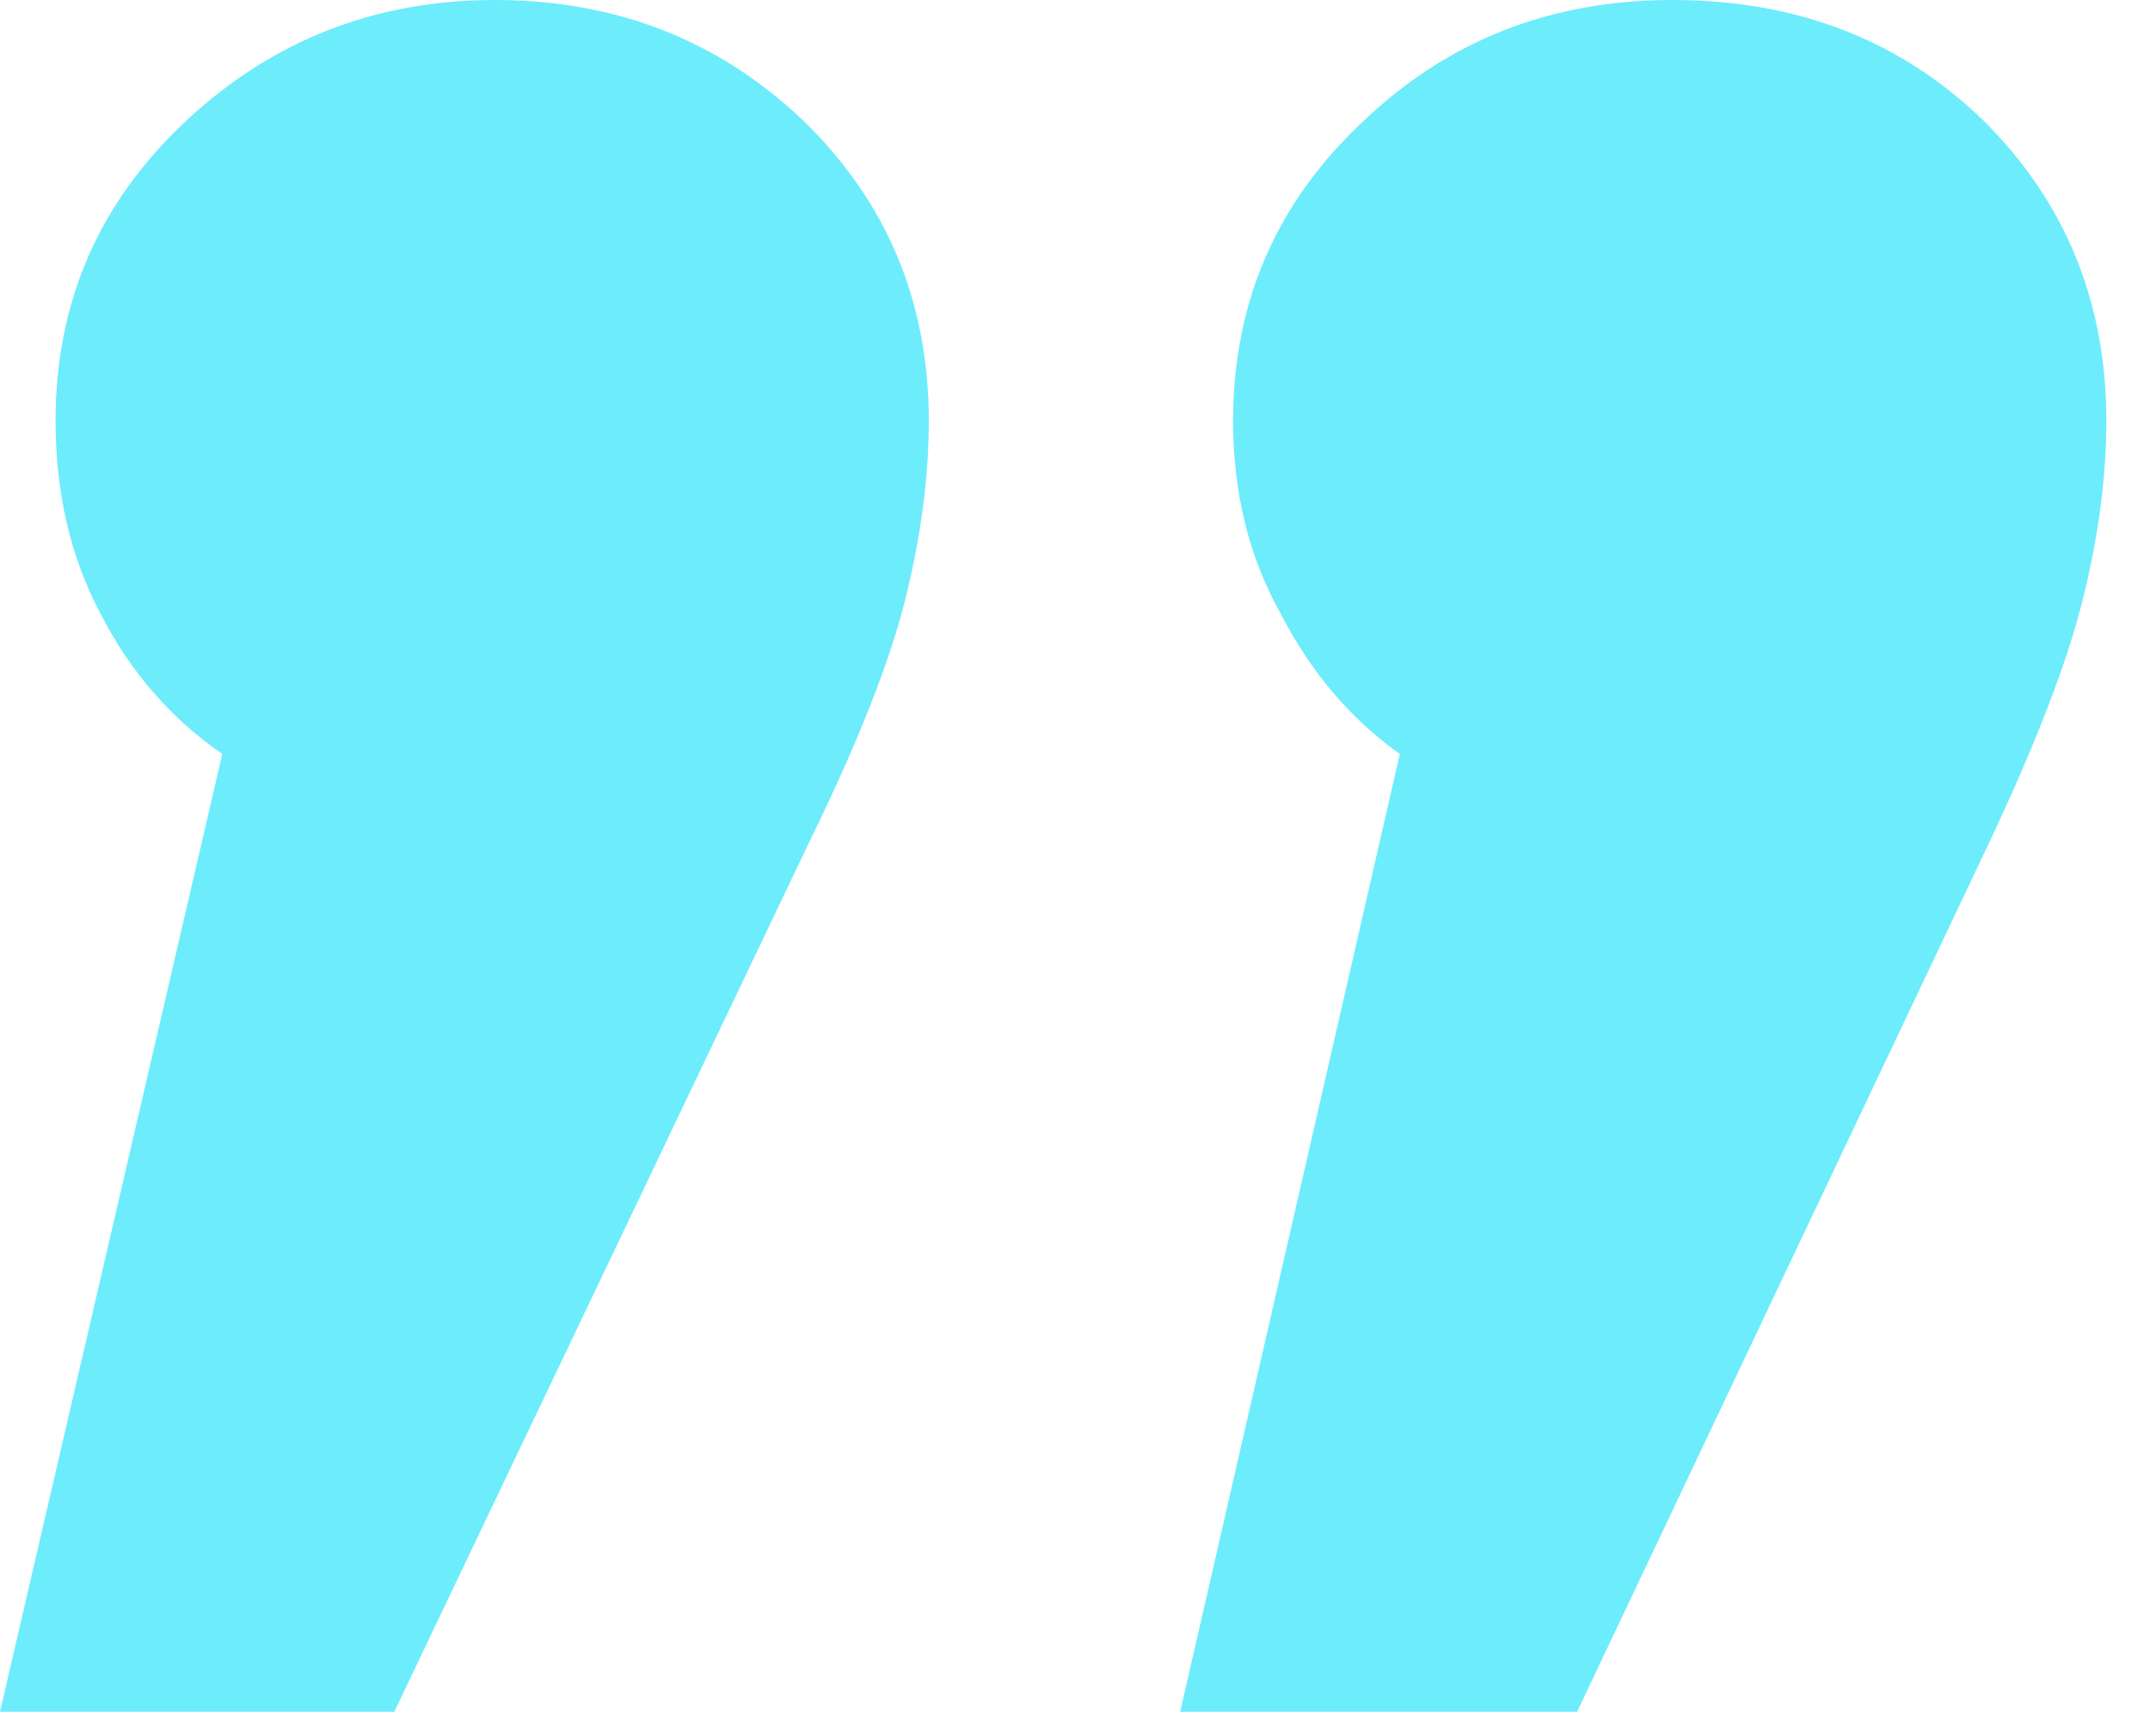 <?xml version="1.0" encoding="UTF-8"?> <svg xmlns="http://www.w3.org/2000/svg" width="26" height="21" viewBox="0 0 26 21" fill="none"> <path d="M14.912 5.088C14.912 3.659 15.434 2.453 16.48 1.472C17.504 0.491 18.752 0 20.224 0C21.738 0 22.997 0.491 24 1.472C24.981 2.453 25.472 3.659 25.472 5.088C25.472 5.771 25.376 6.496 25.184 7.264C24.992 8.032 24.608 9.024 24.032 10.24L19.072 20.704L14.272 20.704L16.928 9.12C16.33 8.693 15.85 8.128 15.488 7.424C15.104 6.741 14.912 5.963 14.912 5.088ZM0.672 5.088C0.672 3.659 1.194 2.453 2.24 1.472C3.285 0.491 4.533 9.9259e-05 5.984 9.93858e-05C7.456 9.95145e-05 8.704 0.491 9.728 1.472C10.73 2.453 11.232 3.659 11.232 5.088C11.232 5.771 11.136 6.496 10.944 7.264C10.752 8.032 10.357 9.024 9.76 10.24L4.768 20.704L-0 20.704L2.688 9.12C2.069 8.693 1.578 8.128 1.216 7.424C0.853 6.741 0.672 5.963 0.672 5.088Z" fill="#6DECFC"></path> </svg> 
